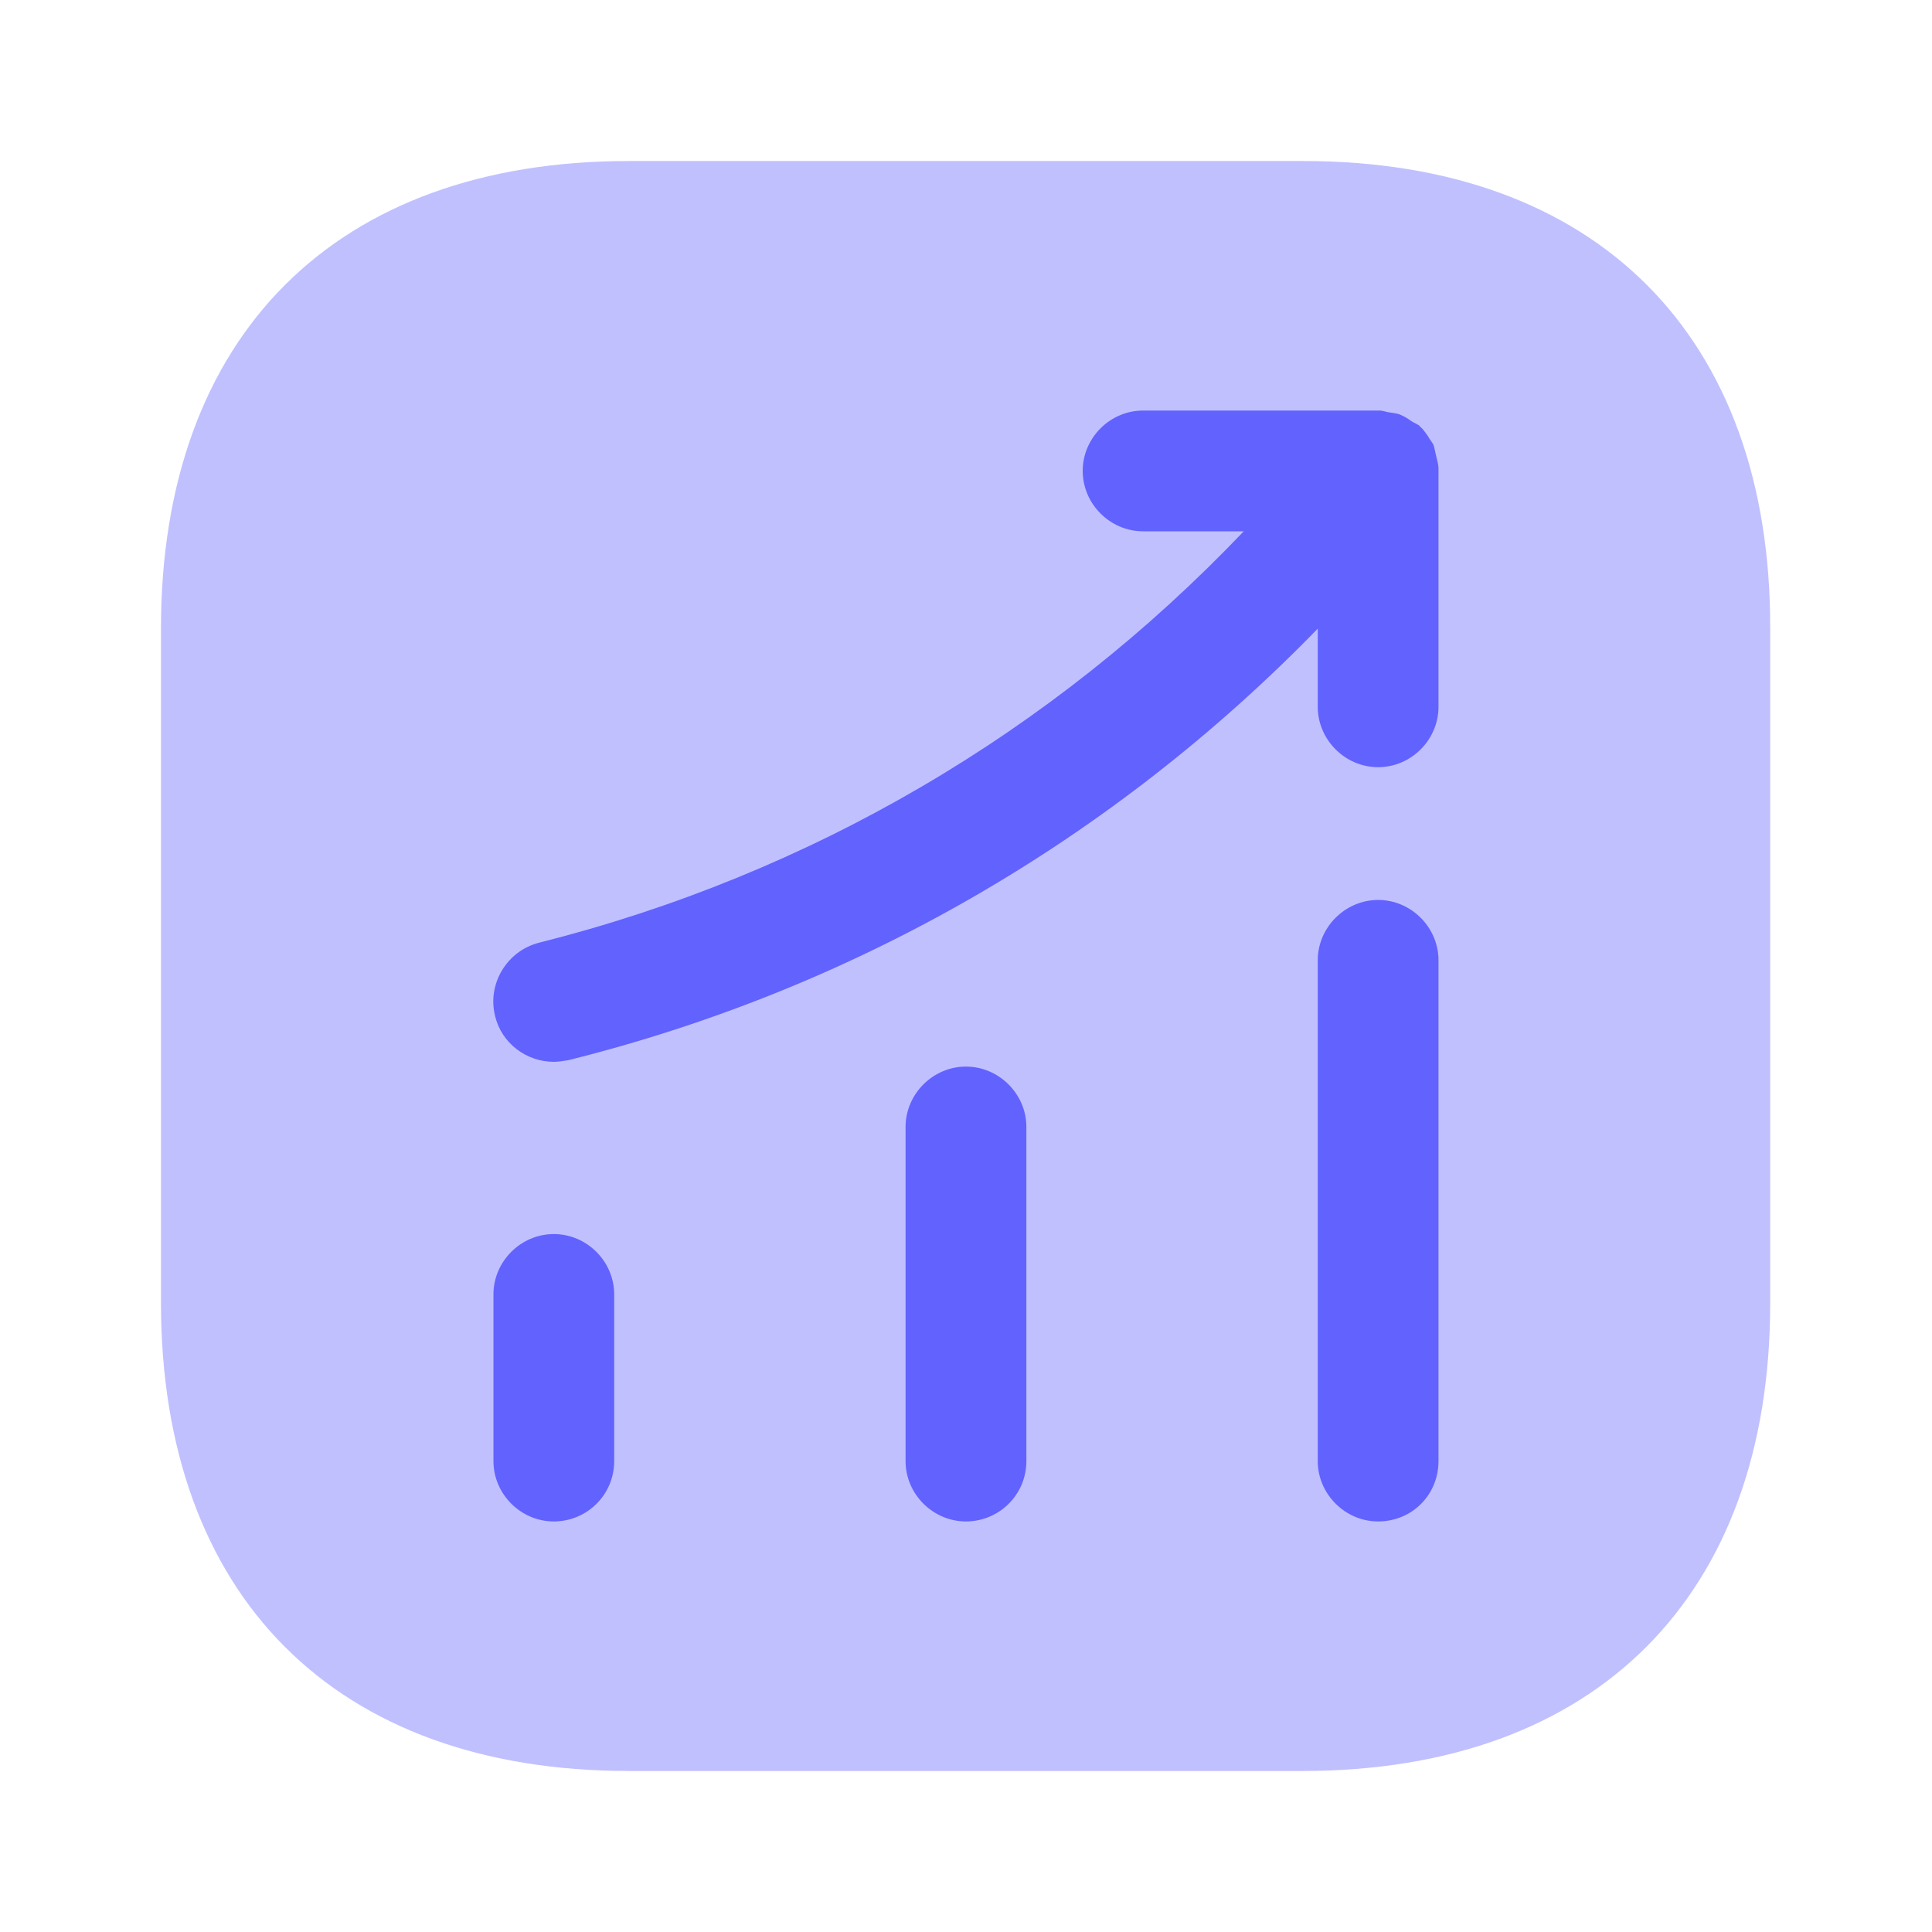 <svg width="32" height="32" viewBox="0 0 32 32" fill="none" xmlns="http://www.w3.org/2000/svg">
<path opacity="0.4" d="M21.586 2.667H10.413C5.56 2.667 2.666 5.56 2.666 10.413V21.573C2.666 26.44 5.56 29.333 10.413 29.333H21.573C26.426 29.333 29.32 26.44 29.32 21.587V10.413C29.333 5.56 26.44 2.667 21.586 2.667Z" fill="#6262FF"/>
<path d="M9.173 25.2C8.626 25.2 8.173 24.747 8.173 24.2V21.44C8.173 20.893 8.626 20.44 9.173 20.44C9.72 20.44 10.173 20.893 10.173 21.44V24.2C10.173 24.76 9.72 25.2 9.173 25.2Z" fill="#6262FF"/>
<path d="M15.999 25.2C15.453 25.2 14.999 24.747 14.999 24.2V18.666C14.999 18.12 15.453 17.666 15.999 17.666C16.546 17.666 17 18.12 17 18.666V24.2C17 24.76 16.546 25.2 15.999 25.2Z" fill="#6262FF"/>
<path d="M22.826 25.2C22.28 25.2 21.826 24.746 21.826 24.2V15.906C21.826 15.36 22.28 14.906 22.826 14.906C23.373 14.906 23.826 15.36 23.826 15.906V24.2C23.826 24.76 23.386 25.2 22.826 25.2Z" fill="#6262FF"/>
<path d="M23.826 7.76C23.826 7.693 23.8 7.613 23.786 7.546C23.773 7.493 23.76 7.426 23.746 7.373C23.72 7.32 23.68 7.28 23.653 7.226C23.613 7.173 23.573 7.106 23.52 7.066C23.506 7.053 23.506 7.04 23.493 7.04C23.453 7.013 23.413 7 23.373 6.973C23.32 6.933 23.253 6.893 23.186 6.866C23.12 6.84 23.053 6.84 22.986 6.826C22.933 6.813 22.893 6.8 22.84 6.8H18.933C18.386 6.8 17.933 7.253 17.933 7.8C17.933 8.346 18.386 8.8 18.933 8.8H20.6C17.426 12.133 13.426 14.48 8.933 15.613C8.4 15.746 8.066 16.293 8.2 16.826C8.306 17.28 8.72 17.587 9.173 17.587C9.253 17.587 9.333 17.573 9.413 17.56C14.173 16.373 18.426 13.906 21.826 10.413V11.707C21.826 12.253 22.28 12.707 22.826 12.707C23.373 12.707 23.826 12.253 23.826 11.707V7.8C23.826 7.786 23.826 7.773 23.826 7.76Z" fill="#6262FF"/>
</svg>

